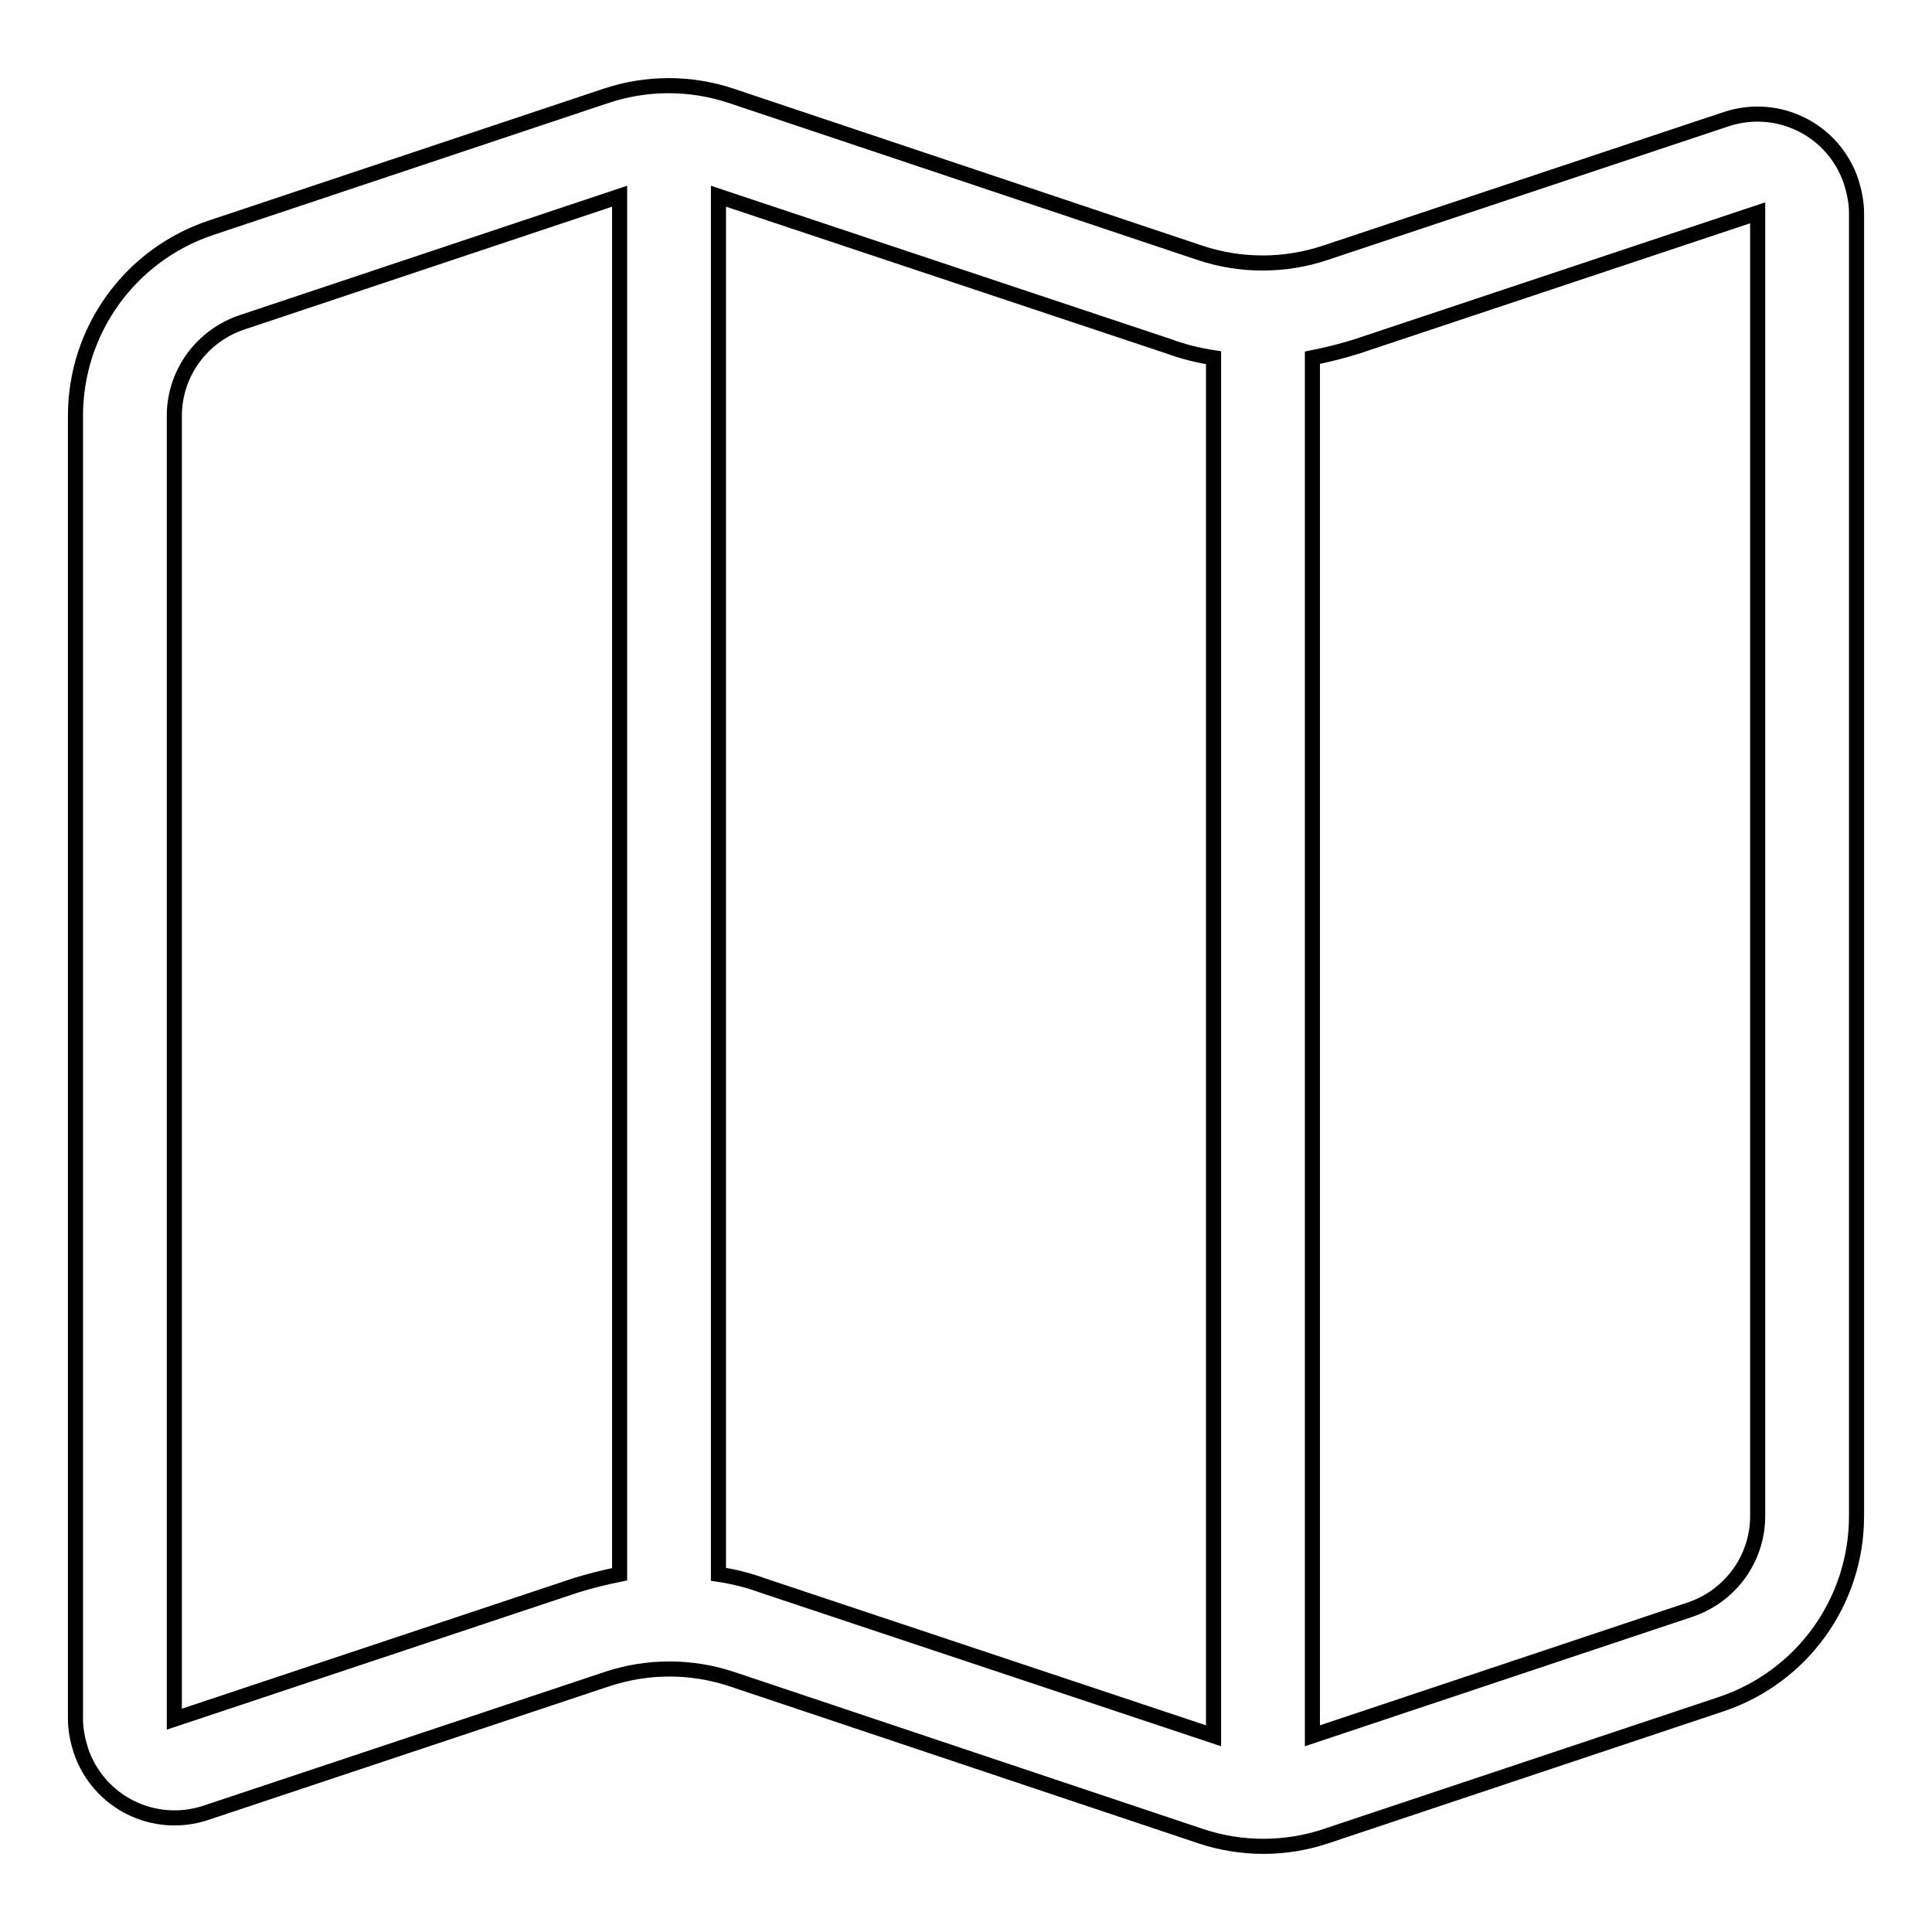 <?xml version="1.0" encoding="utf-8"?>
<!-- Svg Vector Icons : http://www.onlinewebfonts.com/icon -->
<!DOCTYPE svg PUBLIC "-//W3C//DTD SVG 1.1//EN" "http://www.w3.org/Graphics/SVG/1.1/DTD/svg11.dtd">
<svg version="1.1" xmlns="http://www.w3.org/2000/svg" xmlns:xlink="http://www.w3.org/1999/xlink" x="0px" y="0px" viewBox="0 0 256 256" enable-background="new 0 0 256 256" xml:space="preserve">
<g> <path stroke-width="2" fill-opacity="0" stroke="#000000"  d="M160.8,230V47.4c-2-0.3-4-0.8-5.9-1.5L95.2,26v182.6c2,0.3,4,0.8,5.9,1.5L160.8,230z M173.9,230l50-16.7 c5.4-1.8,9-6.8,9-12.4V28.2l-53.1,17.7c-1.9,0.6-3.9,1.1-5.9,1.5V230L173.9,230z M82.1,208.6V26l-50,16.7c-5.4,1.8-9,6.8-9,12.4 v172.7l53.1-17.7C78.1,209.5,80.1,209,82.1,208.6L82.1,208.6z M27.9,30.2l52.4-17.5c5.4-1.8,11.2-1.8,16.6,0L159,33.5 c5.4,1.8,11.2,1.8,16.6,0l53.1-17.7c6.9-2.3,14.3,1.4,16.6,8.3c0.4,1.3,0.7,2.7,0.7,4.1v172.7c0,11.3-7.2,21.3-17.9,24.9 l-52.4,17.5c-5.4,1.8-11.2,1.8-16.6,0L97,222.5c-5.4-1.8-11.2-1.8-16.6,0l-53.1,17.7c-6.9,2.3-14.3-1.4-16.6-8.3 c-0.4-1.3-0.7-2.7-0.7-4.1V55.1C10,43.8,17.2,33.8,27.9,30.2z"/></g>
</svg>